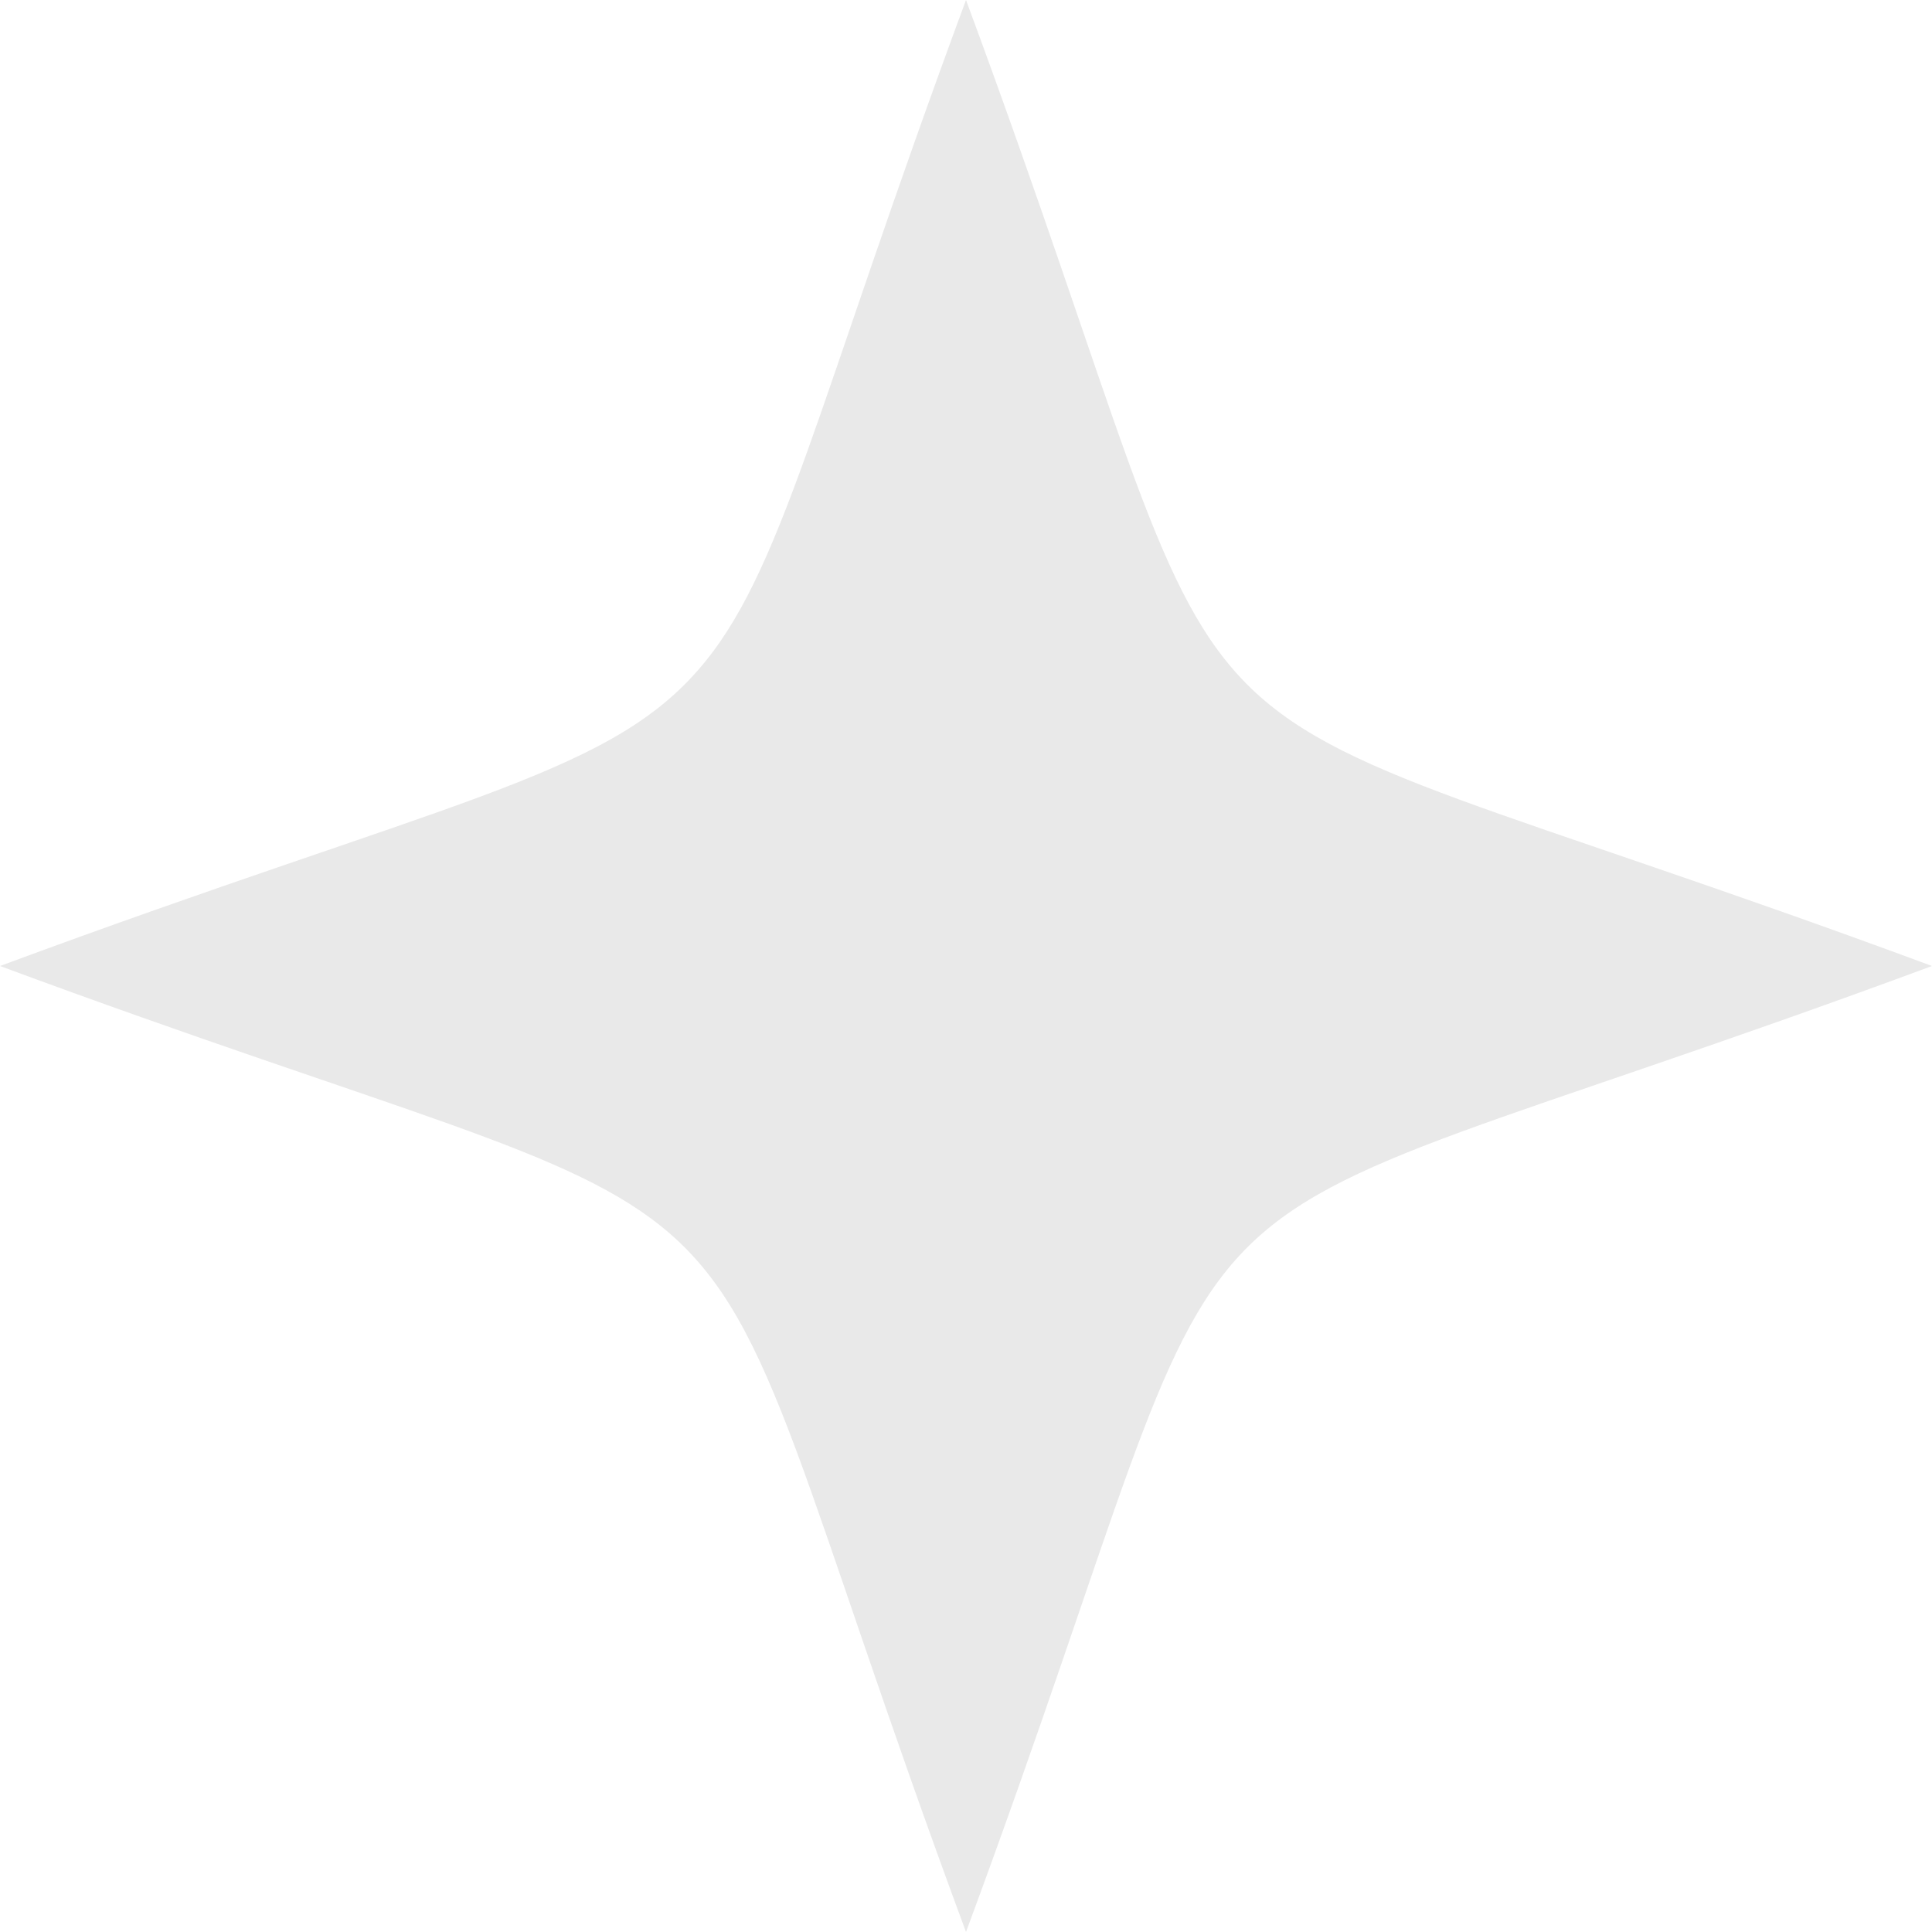 <svg xmlns="http://www.w3.org/2000/svg" viewBox="0 0 242.22 242.22"><defs><style>.cls-1{fill:#e9e9e9;}</style></defs><g id="圖層_2" data-name="圖層 2"><g id="圖層_1-2" data-name="圖層 1"><path class="cls-1" d="M242.22,121.11c-54.23,20.09-74.42,23.43-86.3,35.74-11.57,12-15.24,32.53-34.81,85.37-20.84-56.27-23.66-75.9-37.17-87.6C71.73,144.05,50.8,139.93,0,121.11c56-20.74,75.7-23.63,87.43-37C98.13,72,102.19,51.08,121.11,0c19.46,52.54,23.2,73.13,34.61,85.16C167.57,97.65,187.68,100.91,242.22,121.11Z"/></g></g></svg>